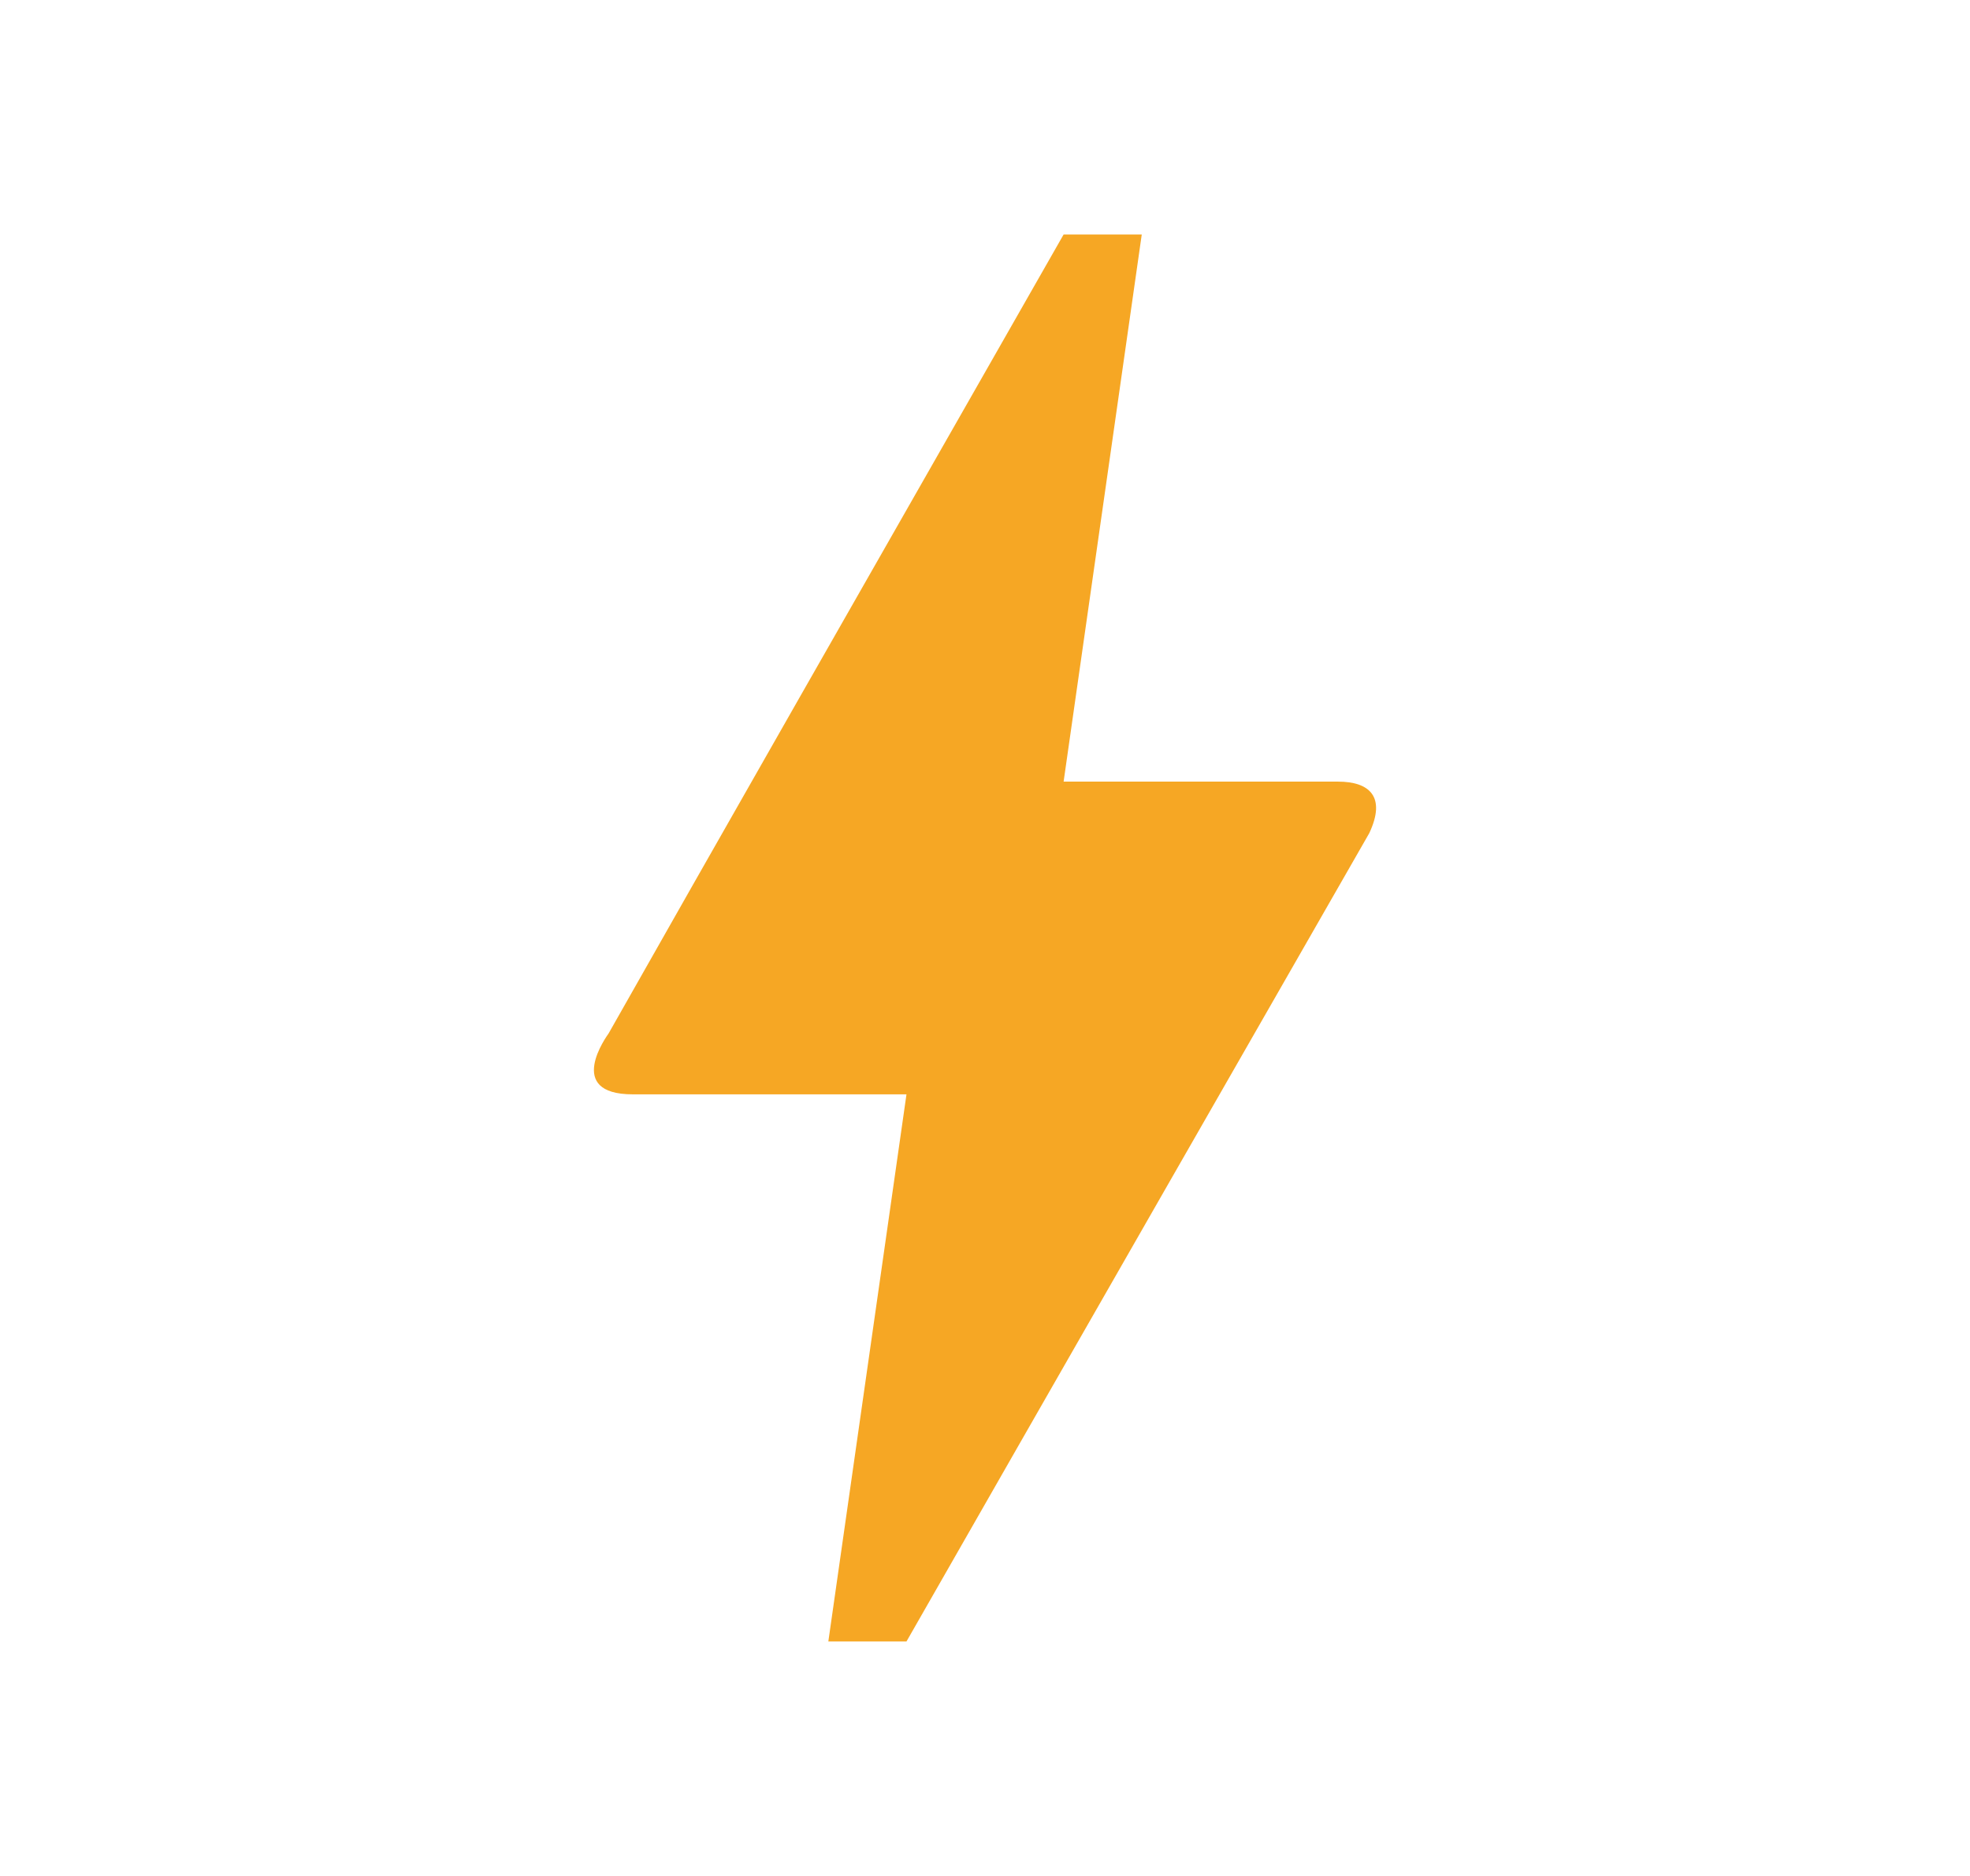 <svg width="21" height="20" viewBox="0 0 21 20" fill="none" xmlns="http://www.w3.org/2000/svg">
<path d="M9.663 17.5H8.83L9.663 11.667H6.746C6.013 11.667 6.471 11.042 6.488 11.017C7.563 9.117 9.18 6.283 11.338 2.5H12.171L11.338 8.333H14.263C14.596 8.333 14.78 8.492 14.596 8.883C11.305 14.625 9.663 17.5 9.663 17.5Z" fill="#F6A724"/>
</svg>
